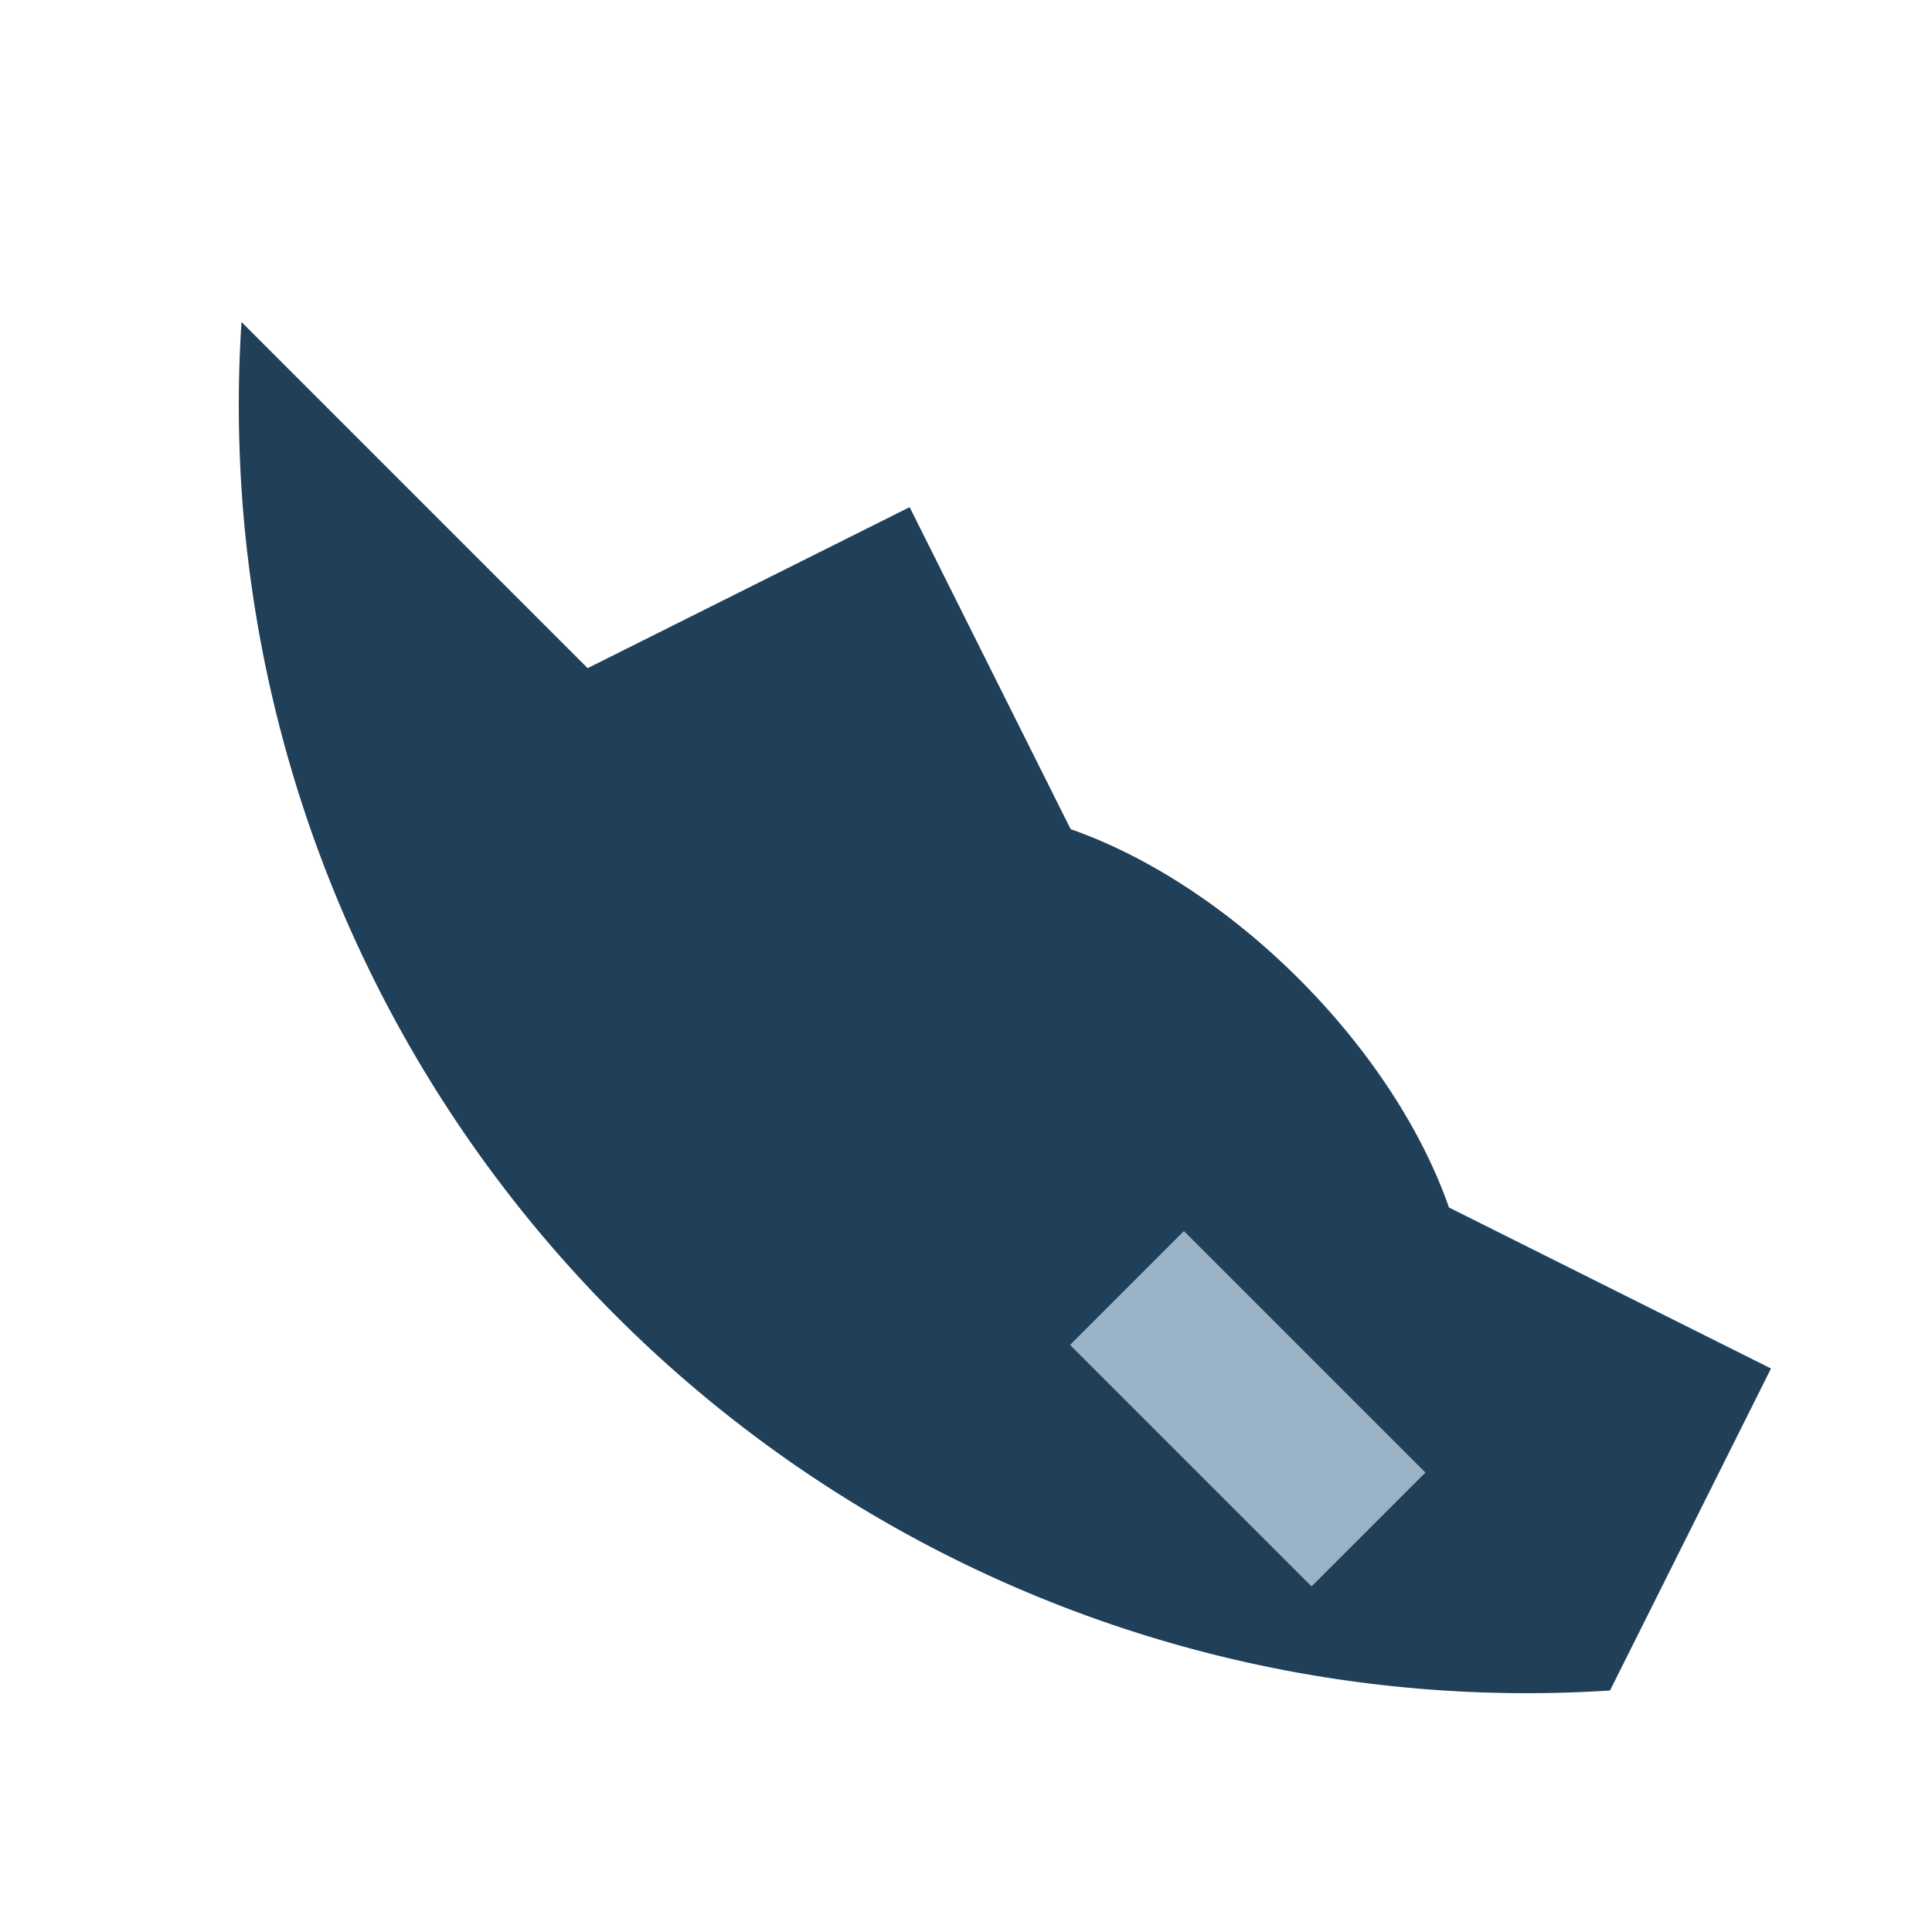 <?xml version="1.0" encoding="UTF-8"?>
<svg xmlns="http://www.w3.org/2000/svg" width="24" height="24" viewBox="0 0 24 24"><rect width="24" height="24" fill="none"/><path d="M3 4a16 16 0 0 0 17 17l2-4-4-2c-.7-2-2.7-4-4.7-4.7l-2-4-4 2z" fill="#20405A"/><path d="M17 19l-3-3" stroke="#9AB3C7" stroke-width="2"/></svg>